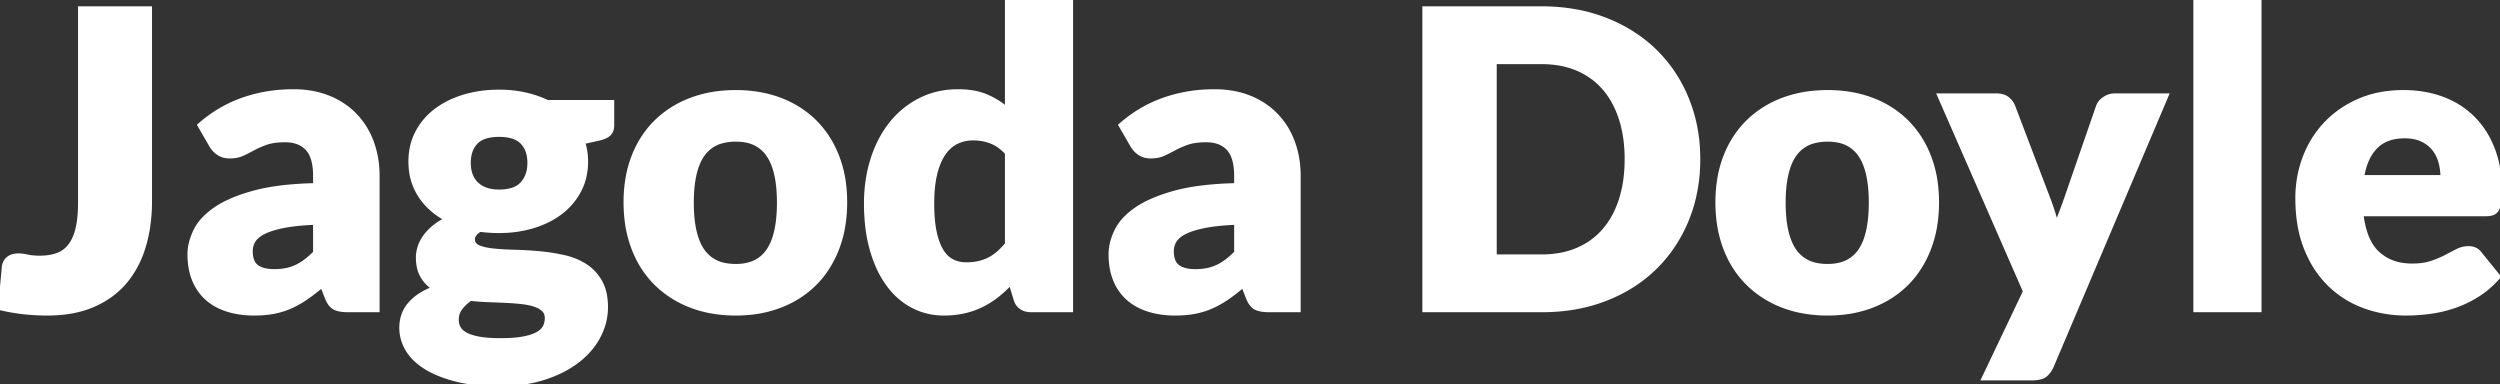 <svg width="603.1" height="92.7" viewBox="0 0 603.1 92.7" xmlns="http://www.w3.org/2000/svg"><rect x="0" y="0" width="603.1" height="92.7" fill="#333333" stroke="none"/><g id="svgGroup" stroke-linecap="round" fill-rule="evenodd" font-size="9pt" stroke="#ffffff" stroke-width="0.25mm" fill="#ffffff" style="stroke:#ffffff;stroke-width:0.25mm;fill:#ffffff"><path d="M 132.05 24.6 L 147.7 24.6 L 147.7 30.25 A 3.759 3.759 0 0 1 147.608 31.105 Q 147.451 31.778 147.025 32.246 A 2.396 2.396 0 0 1 146.975 32.3 A 2.867 2.867 0 0 1 146.355 32.774 Q 145.719 33.146 144.725 33.396 A 10.755 10.755 0 0 1 144.5 33.45 L 140.7 34.3 Q 141.4 36.55 141.4 38.95 A 16.088 16.088 0 0 1 140.886 43.084 A 13.718 13.718 0 0 1 139.775 45.95 Q 138.15 49.05 135.325 51.225 Q 132.5 53.4 128.65 54.575 A 27.373 27.373 0 0 1 122.098 55.705 A 31.799 31.799 0 0 1 120.4 55.75 A 35.683 35.683 0 0 1 117.455 55.633 A 29.76 29.76 0 0 1 115.8 55.45 A 5.398 5.398 0 0 0 115.056 55.969 Q 114.1 56.775 114.1 57.75 A 1.88 1.88 0 0 0 114.354 58.733 Q 114.691 59.297 115.475 59.625 Q 116.472 60.042 117.928 60.275 A 20.1 20.1 0 0 0 119.1 60.425 A 57.102 57.102 0 0 0 121.193 60.593 Q 122.619 60.683 124.25 60.725 Q 127.15 60.8 130.15 61.075 Q 133.15 61.35 136.05 62 A 16.752 16.752 0 0 1 139.499 63.161 A 14.423 14.423 0 0 1 141.2 64.1 Q 143.45 65.55 144.825 67.975 A 9.808 9.808 0 0 1 145.812 70.54 Q 146.2 72.158 146.2 74.15 A 14.799 14.799 0 0 1 144.804 80.371 A 17.412 17.412 0 0 1 144.5 81 Q 142.8 84.35 139.5 86.95 A 23.151 23.151 0 0 1 135.313 89.551 A 30.778 30.778 0 0 1 131.4 91.125 A 30.531 30.531 0 0 1 125.905 92.354 A 41.729 41.729 0 0 1 120.4 92.7 A 54.592 54.592 0 0 1 115.72 92.51 Q 113.407 92.311 111.4 91.902 A 29.318 29.318 0 0 1 109.875 91.55 A 32.676 32.676 0 0 1 106.527 90.496 Q 104.828 89.853 103.426 89.066 A 17.997 17.997 0 0 1 102.525 88.525 A 15.475 15.475 0 0 1 100.258 86.774 A 11.126 11.126 0 0 1 98.2 84.2 A 10.445 10.445 0 0 1 96.923 80.656 A 9.806 9.806 0 0 1 96.8 79.1 A 9.384 9.384 0 0 1 97.277 76.056 A 8.112 8.112 0 0 1 98.9 73.275 A 12.207 12.207 0 0 1 101.753 70.927 A 16.917 16.917 0 0 1 104.65 69.55 Q 102.9 68.4 101.85 66.6 A 7.249 7.249 0 0 1 101.065 64.571 Q 100.858 63.68 100.813 62.642 A 13.61 13.61 0 0 1 100.8 62.05 Q 100.8 60.9 101.2 59.625 A 8.593 8.593 0 0 1 102.1 57.679 A 10.09 10.09 0 0 1 102.45 57.15 Q 103.3 55.95 104.6 54.85 A 12.795 12.795 0 0 1 106.32 53.632 A 16.246 16.246 0 0 1 107.7 52.9 A 17.719 17.719 0 0 1 103.173 49.523 A 16.08 16.08 0 0 1 101.325 47.2 A 14.237 14.237 0 0 1 99.082 40.672 A 17.793 17.793 0 0 1 99 38.95 A 15.844 15.844 0 0 1 99.582 34.592 A 13.778 13.778 0 0 1 100.65 31.925 Q 102.3 28.8 105.175 26.625 A 20.148 20.148 0 0 1 109.725 24.061 A 24.614 24.614 0 0 1 111.95 23.275 A 27.82 27.82 0 0 1 117.892 22.193 A 33.234 33.234 0 0 1 120.4 22.1 A 29.985 29.985 0 0 1 124.76 22.407 A 26.037 26.037 0 0 1 126.625 22.75 A 25.641 25.641 0 0 1 131.017 24.135 A 23.013 23.013 0 0 1 132.05 24.6 Z M 522.7 23 L 495 88.3 A 7.738 7.738 0 0 1 494.458 89.308 Q 494.135 89.809 493.763 90.179 A 3.918 3.918 0 0 1 493.3 90.575 Q 492.392 91.233 490.496 91.294 A 12.372 12.372 0 0 1 490.1 91.3 L 478.5 91.3 L 488.5 70.3 L 467.8 23 L 481.5 23 Q 482.771 23 483.643 23.399 A 3.13 3.13 0 0 1 484.3 23.8 A 4.592 4.592 0 0 1 485.256 24.825 A 4.046 4.046 0 0 1 485.7 25.7 L 494.2 48.05 Q 495.4 51.15 496.15 54.25 Q 496.65 52.65 497.25 51.1 Q 497.85 49.55 498.4 47.95 L 506.1 25.7 A 3.562 3.562 0 0 1 507.105 24.213 A 4.759 4.759 0 0 1 507.675 23.775 Q 508.85 23 510.2 23 L 522.7 23 Z M 371.9 74.85 L 343.6 74.85 L 343.6 2 L 371.9 2 A 45.54 45.54 0 0 1 381.218 2.919 A 37.81 37.81 0 0 1 387.375 4.75 A 36.552 36.552 0 0 1 396.312 9.755 A 33.086 33.086 0 0 1 399.3 12.35 Q 404.25 17.2 406.975 23.875 A 37.23 37.23 0 0 1 409.63 35.916 A 43.68 43.68 0 0 1 409.7 38.4 A 40.14 40.14 0 0 1 408.526 48.241 A 35.387 35.387 0 0 1 406.975 52.975 Q 404.25 59.65 399.3 64.525 Q 394.35 69.4 387.375 72.125 A 39.729 39.729 0 0 1 377.064 74.584 A 48.912 48.912 0 0 1 371.9 74.85 Z M 258.4 74.85 L 248.8 74.85 Q 247.35 74.85 246.375 74.2 A 3.251 3.251 0 0 1 245.253 72.895 A 4.405 4.405 0 0 1 245 72.25 L 243.8 68.3 Q 242.25 69.95 240.55 71.3 Q 238.85 72.65 236.875 73.625 A 19.324 19.324 0 0 1 232.908 75.058 A 21.388 21.388 0 0 1 232.625 75.125 A 20.494 20.494 0 0 1 229.478 75.588 A 24.897 24.897 0 0 1 227.7 75.65 Q 223.65 75.65 220.2 73.85 A 16.966 16.966 0 0 1 214.931 69.525 A 20.113 20.113 0 0 1 214.25 68.65 A 23.073 23.073 0 0 1 211.792 64.376 A 31.149 31.149 0 0 1 210.325 60.325 A 34.973 34.973 0 0 1 209.213 54.704 A 47.82 47.82 0 0 1 208.9 49.1 A 37.002 37.002 0 0 1 209.589 41.843 A 31.849 31.849 0 0 1 210.5 38.325 A 28.454 28.454 0 0 1 212.867 32.893 A 24.033 24.033 0 0 1 215.025 29.725 Q 217.95 26.1 222.05 24.05 Q 226.15 22 231.1 22 A 22.683 22.683 0 0 1 234.093 22.187 Q 235.644 22.393 236.957 22.829 A 12.311 12.311 0 0 1 237.875 23.175 Q 240.65 24.35 242.9 26.25 L 242.9 0 L 258.4 0 L 258.4 74.85 Z M 599.6 51.7 L 569.7 51.7 A 24.068 24.068 0 0 0 570.361 55.244 Q 571.4 59.068 573.65 61.125 A 11.006 11.006 0 0 0 579.455 63.861 A 15.269 15.269 0 0 0 581.9 64.05 Q 584.199 64.05 585.955 63.579 A 10.465 10.465 0 0 0 586.55 63.4 Q 588.5 62.75 590.025 61.95 Q 591.55 61.15 592.825 60.5 Q 594.1 59.85 595.5 59.85 A 4.029 4.029 0 0 1 596.666 60.01 A 3.015 3.015 0 0 1 598.3 61.2 L 602.8 66.75 A 24.499 24.499 0 0 1 599.571 69.853 A 20.847 20.847 0 0 1 597.625 71.225 A 27.032 27.032 0 0 1 592.29 73.8 A 25.127 25.127 0 0 1 591.925 73.925 Q 589 74.9 586.075 75.275 A 46.161 46.161 0 0 1 582.183 75.613 A 39.335 39.335 0 0 1 580.5 75.65 A 29.662 29.662 0 0 1 572.128 74.489 A 27.415 27.415 0 0 1 570.275 73.875 Q 565.5 72.1 561.925 68.6 A 23.818 23.818 0 0 1 557.406 62.394 A 29.016 29.016 0 0 1 556.275 59.9 Q 554.215 54.738 554.2 47.901 A 45.811 45.811 0 0 1 554.2 47.8 Q 554.2 42.6 555.975 37.95 Q 557.75 33.3 561.075 29.8 Q 564.4 26.3 569.125 24.25 A 24.646 24.646 0 0 1 575.854 22.442 A 31.199 31.199 0 0 1 579.8 22.2 A 28.848 28.848 0 0 1 585.607 22.764 A 24.152 24.152 0 0 1 589.225 23.8 A 20.57 20.57 0 0 1 596.186 28.074 A 19.947 19.947 0 0 1 596.575 28.45 A 20.637 20.637 0 0 1 600.681 34.314 A 24.541 24.541 0 0 1 601.375 35.925 A 24.903 24.903 0 0 1 602.837 41.754 A 32.282 32.282 0 0 1 603.1 45.95 A 34.109 34.109 0 0 1 603.085 46.98 Q 603.053 48.044 602.95 48.8 Q 602.843 49.584 602.609 50.14 A 3.015 3.015 0 0 1 602.4 50.55 A 2.204 2.204 0 0 1 601.846 51.168 A 2.051 2.051 0 0 1 601.325 51.45 A 3.545 3.545 0 0 1 600.74 51.607 Q 600.443 51.662 600.097 51.685 A 7.71 7.71 0 0 1 599.6 51.7 Z M 91.1 74.85 L 84 74.85 A 13.053 13.053 0 0 1 82.848 74.803 Q 81.484 74.681 80.675 74.25 Q 79.55 73.65 78.8 71.75 L 77.7 68.9 A 55.234 55.234 0 0 1 75.554 70.63 A 43.864 43.864 0 0 1 73.95 71.8 Q 72.15 73.05 70.225 73.925 Q 68.3 74.8 66.125 75.225 A 22.384 22.384 0 0 1 63.566 75.566 A 29.306 29.306 0 0 1 61.3 75.65 A 23.578 23.578 0 0 1 57.612 75.373 A 18.701 18.701 0 0 1 54.85 74.725 A 14.575 14.575 0 0 1 51.789 73.363 A 12.28 12.28 0 0 1 49.925 72 A 11.886 11.886 0 0 1 46.95 67.876 A 13.864 13.864 0 0 1 46.8 67.525 A 14.246 14.246 0 0 1 45.911 64.255 A 19.168 19.168 0 0 1 45.7 61.35 A 11.905 11.905 0 0 1 46.289 57.721 A 15.44 15.44 0 0 1 47.1 55.7 Q 48.366 53.078 51.308 50.884 A 20.978 20.978 0 0 1 51.95 50.425 A 21.853 21.853 0 0 1 55.012 48.688 Q 56.641 47.918 58.601 47.256 A 46.976 46.976 0 0 1 61.25 46.45 Q 67.1 44.85 76 44.65 L 76 42.45 Q 76 37.9 74.125 35.875 Q 72.26 33.861 68.837 33.85 A 11.689 11.689 0 0 0 68.8 33.85 Q 66.854 33.85 65.408 34.151 A 9.185 9.185 0 0 0 64.3 34.45 A 22.618 22.618 0 0 0 62.474 35.162 A 17.607 17.607 0 0 0 61.175 35.8 A 46.362 46.362 0 0 1 59.155 36.841 A 40.499 40.499 0 0 1 58.5 37.15 A 6.257 6.257 0 0 1 56.981 37.618 Q 56.297 37.741 55.518 37.749 A 10.654 10.654 0 0 1 55.4 37.75 Q 53.8 37.75 52.675 36.975 Q 51.55 36.2 50.9 35.05 L 48.1 30.2 Q 52.8 26.05 58.525 24.025 A 35.971 35.971 0 0 1 69.125 22.034 A 41.378 41.378 0 0 1 70.8 22 A 25.01 25.01 0 0 1 75.533 22.43 A 20.118 20.118 0 0 1 79.275 23.525 A 18.826 18.826 0 0 1 84.107 26.337 A 17.228 17.228 0 0 1 85.675 27.775 A 18.51 18.51 0 0 1 89.611 34.017 A 21.145 21.145 0 0 1 89.7 34.25 A 22.336 22.336 0 0 1 91.012 40.269 A 26.726 26.726 0 0 1 91.1 42.45 L 91.1 74.85 Z M 313.3 74.85 L 306.2 74.85 A 13.053 13.053 0 0 1 305.048 74.803 Q 303.684 74.681 302.875 74.25 Q 301.75 73.65 301 71.75 L 299.9 68.9 A 55.234 55.234 0 0 1 297.754 70.63 A 43.864 43.864 0 0 1 296.15 71.8 Q 294.35 73.05 292.425 73.925 Q 290.5 74.8 288.325 75.225 A 22.384 22.384 0 0 1 285.766 75.566 A 29.306 29.306 0 0 1 283.5 75.65 A 23.578 23.578 0 0 1 279.812 75.373 A 18.701 18.701 0 0 1 277.05 74.725 A 14.575 14.575 0 0 1 273.989 73.363 A 12.28 12.28 0 0 1 272.125 72 A 11.886 11.886 0 0 1 269.15 67.876 A 13.864 13.864 0 0 1 269 67.525 A 14.246 14.246 0 0 1 268.111 64.255 A 19.168 19.168 0 0 1 267.9 61.35 A 11.905 11.905 0 0 1 268.489 57.721 A 15.44 15.44 0 0 1 269.3 55.7 Q 270.566 53.078 273.508 50.884 A 20.978 20.978 0 0 1 274.15 50.425 A 21.853 21.853 0 0 1 277.212 48.688 Q 278.841 47.918 280.801 47.256 A 46.976 46.976 0 0 1 283.45 46.45 Q 289.3 44.85 298.2 44.65 L 298.2 42.45 Q 298.2 37.9 296.325 35.875 Q 294.46 33.861 291.037 33.85 A 11.689 11.689 0 0 0 291 33.85 Q 289.054 33.85 287.608 34.151 A 9.185 9.185 0 0 0 286.5 34.45 A 22.618 22.618 0 0 0 284.674 35.162 A 17.607 17.607 0 0 0 283.375 35.8 A 46.362 46.362 0 0 1 281.355 36.841 A 40.499 40.499 0 0 1 280.7 37.15 A 6.257 6.257 0 0 1 279.181 37.618 Q 278.497 37.741 277.718 37.749 A 10.654 10.654 0 0 1 277.6 37.75 Q 276 37.75 274.875 36.975 Q 273.75 36.2 273.1 35.05 L 270.3 30.2 Q 275 26.05 280.725 24.025 A 35.971 35.971 0 0 1 291.325 22.034 A 41.378 41.378 0 0 1 293 22 A 25.01 25.01 0 0 1 297.733 22.43 A 20.118 20.118 0 0 1 301.475 23.525 A 18.826 18.826 0 0 1 306.307 26.337 A 17.228 17.228 0 0 1 307.875 27.775 A 18.51 18.51 0 0 1 311.811 34.017 A 21.145 21.145 0 0 1 311.9 34.25 A 22.336 22.336 0 0 1 313.212 40.269 A 26.726 26.726 0 0 1 313.3 42.45 L 313.3 74.85 Z M 36.2 2 L 36.2 48.45 A 42.294 42.294 0 0 1 35.744 54.793 A 33.518 33.518 0 0 1 34.675 59.55 A 24.99 24.99 0 0 1 32.202 65.179 A 21.583 21.583 0 0 1 30.075 68.125 Q 27 71.7 22.35 73.675 Q 17.836 75.592 11.768 75.648 A 39.732 39.732 0 0 1 11.4 75.65 Q 8.55 75.65 5.775 75.35 A 46.429 46.429 0 0 1 1.578 74.694 A 53.886 53.886 0 0 1 0 74.35 L 0.9 64.5 A 3.248 3.248 0 0 1 1.175 63.391 A 2.886 2.886 0 0 1 1.925 62.4 A 3.076 3.076 0 0 1 3.092 61.782 Q 3.553 61.647 4.105 61.612 A 6.279 6.279 0 0 1 4.5 61.6 Q 5.35 61.6 6.6 61.875 Q 7.624 62.1 8.984 62.141 A 20.597 20.597 0 0 0 9.6 62.15 Q 12.05 62.15 13.875 61.475 Q 15.7 60.8 16.9 59.225 Q 17.941 57.859 18.53 55.76 A 15.982 15.982 0 0 0 18.7 55.1 A 19.869 19.869 0 0 0 19.066 53.019 Q 19.208 51.876 19.264 50.56 A 41.607 41.607 0 0 0 19.3 48.8 L 19.3 2 L 36.2 2 Z M 529.6 0 L 545.1 0 L 545.1 74.85 L 529.6 74.85 L 529.6 0 Z M 183.971 22.818 A 32.624 32.624 0 0 0 177.5 22.2 A 35.237 35.237 0 0 0 173.842 22.385 A 28.433 28.433 0 0 0 166.675 24.05 A 27.365 27.365 0 0 0 166.372 24.167 A 23.964 23.964 0 0 0 158.275 29.35 A 22.317 22.317 0 0 0 156.612 31.167 A 24.152 24.152 0 0 0 152.825 37.725 A 26.9 26.9 0 0 0 151.443 42.611 A 33.822 33.822 0 0 0 150.9 48.8 A 36.035 36.035 0 0 0 151.149 53.098 A 28.353 28.353 0 0 0 152.825 59.975 A 27.214 27.214 0 0 0 153.331 61.195 A 23.316 23.316 0 0 0 158.275 68.425 A 23.407 23.407 0 0 0 158.777 68.906 A 24.27 24.27 0 0 0 166.675 73.775 A 26.978 26.978 0 0 0 171.146 75.057 A 32.779 32.779 0 0 0 177.5 75.65 A 34.27 34.27 0 0 0 181.085 75.467 A 27.863 27.863 0 0 0 188.25 73.775 Q 193.1 71.9 196.575 68.425 A 22.505 22.505 0 0 0 198.596 66.107 A 25.026 25.026 0 0 0 201.975 59.975 A 27.4 27.4 0 0 0 203.357 55.042 A 34.413 34.413 0 0 0 203.9 48.8 A 35.428 35.428 0 0 0 203.651 44.538 A 27.839 27.839 0 0 0 201.975 37.725 A 27.459 27.459 0 0 0 201.47 36.517 A 23.488 23.488 0 0 0 196.575 29.35 A 22.671 22.671 0 0 0 195.455 28.311 A 23.873 23.873 0 0 0 188.25 24.05 A 26.975 26.975 0 0 0 183.971 22.818 Z M 447.371 22.818 A 32.624 32.624 0 0 0 440.9 22.2 A 35.237 35.237 0 0 0 437.242 22.385 A 28.433 28.433 0 0 0 430.075 24.05 A 27.365 27.365 0 0 0 429.772 24.167 A 23.964 23.964 0 0 0 421.675 29.35 A 22.317 22.317 0 0 0 420.012 31.167 A 24.152 24.152 0 0 0 416.225 37.725 A 26.9 26.9 0 0 0 414.843 42.611 A 33.822 33.822 0 0 0 414.3 48.8 A 36.035 36.035 0 0 0 414.549 53.098 A 28.353 28.353 0 0 0 416.225 59.975 A 27.214 27.214 0 0 0 416.731 61.195 A 23.316 23.316 0 0 0 421.675 68.425 A 23.407 23.407 0 0 0 422.177 68.906 A 24.27 24.27 0 0 0 430.075 73.775 A 26.978 26.978 0 0 0 434.546 75.057 A 32.779 32.779 0 0 0 440.9 75.65 A 34.27 34.27 0 0 0 444.485 75.467 A 27.863 27.863 0 0 0 451.65 73.775 Q 456.5 71.9 459.975 68.425 A 22.505 22.505 0 0 0 461.996 66.107 A 25.026 25.026 0 0 0 465.375 59.975 A 27.4 27.4 0 0 0 466.757 55.042 A 34.413 34.413 0 0 0 467.3 48.8 A 35.428 35.428 0 0 0 467.051 44.538 A 27.839 27.839 0 0 0 465.375 37.725 A 27.459 27.459 0 0 0 464.87 36.517 A 23.488 23.488 0 0 0 459.975 29.35 A 22.671 22.671 0 0 0 458.855 28.311 A 23.873 23.873 0 0 0 451.65 24.05 A 26.975 26.975 0 0 0 447.371 22.818 Z M 371.9 15 L 360.6 15 L 360.6 61.85 L 371.9 61.85 A 24.827 24.827 0 0 0 376.488 61.444 A 19.415 19.415 0 0 0 380.55 60.225 Q 384.35 58.6 386.975 55.575 A 19.56 19.56 0 0 0 390.005 50.789 A 24.352 24.352 0 0 0 391 48.2 A 28.551 28.551 0 0 0 392.151 42.803 A 37.436 37.436 0 0 0 392.4 38.4 Q 392.4 33 391 28.65 A 22.882 22.882 0 0 0 389.054 24.204 A 18.785 18.785 0 0 0 386.975 21.275 Q 384.35 18.25 380.55 16.625 A 19.93 19.93 0 0 0 375.39 15.229 A 25.751 25.751 0 0 0 371.9 15 Z M 177.5 64.15 A 11.936 11.936 0 0 0 180.637 63.763 A 8.06 8.06 0 0 0 185.375 60.375 A 12.371 12.371 0 0 0 186.851 57.195 Q 187.813 54.14 187.893 49.713 A 45.071 45.071 0 0 0 187.9 48.9 Q 187.9 41.8 185.753 38.058 A 9.993 9.993 0 0 0 185.375 37.45 A 8.215 8.215 0 0 0 179.705 33.879 A 12.911 12.911 0 0 0 177.5 33.7 A 12.691 12.691 0 0 0 174.351 34.066 A 8.159 8.159 0 0 0 169.45 37.45 Q 166.9 41.2 166.9 48.9 Q 166.9 56.05 169.099 59.816 A 10.068 10.068 0 0 0 169.45 60.375 A 8.27 8.27 0 0 0 174.934 63.914 A 13.198 13.198 0 0 0 177.5 64.15 Z M 440.9 64.15 A 11.936 11.936 0 0 0 444.037 63.763 A 8.06 8.06 0 0 0 448.775 60.375 A 12.371 12.371 0 0 0 450.251 57.195 Q 451.213 54.14 451.293 49.713 A 45.071 45.071 0 0 0 451.3 48.9 Q 451.3 41.8 449.153 38.058 A 9.993 9.993 0 0 0 448.775 37.45 A 8.215 8.215 0 0 0 443.105 33.879 A 12.911 12.911 0 0 0 440.9 33.7 A 12.691 12.691 0 0 0 437.751 34.066 A 8.159 8.159 0 0 0 432.85 37.45 Q 430.3 41.2 430.3 48.9 Q 430.3 56.05 432.499 59.816 A 10.068 10.068 0 0 0 432.85 60.375 A 8.27 8.27 0 0 0 438.334 63.914 A 13.198 13.198 0 0 0 440.9 64.15 Z M 242.9 58.9 L 242.9 36.9 A 12.357 12.357 0 0 0 241.282 35.419 A 8.981 8.981 0 0 0 239.075 34.175 Q 237.05 33.4 234.8 33.4 A 9.486 9.486 0 0 0 232.009 33.802 A 8.617 8.617 0 0 0 230.85 34.25 A 7.513 7.513 0 0 0 228.6 35.903 A 9.652 9.652 0 0 0 227.725 36.975 A 11.278 11.278 0 0 0 226.676 38.831 Q 226.072 40.163 225.65 41.85 A 22.714 22.714 0 0 0 225.164 44.494 Q 224.999 45.796 224.937 47.269 A 43.608 43.608 0 0 0 224.9 49.1 Q 224.9 52.219 225.247 54.586 A 21.997 21.997 0 0 0 225.5 56 Q 226.1 58.8 227.175 60.525 A 7.856 7.856 0 0 0 228.187 61.838 A 5.747 5.747 0 0 0 229.75 63 A 7.162 7.162 0 0 0 232.405 63.723 A 8.663 8.663 0 0 0 233.1 63.75 A 15.414 15.414 0 0 0 234.719 63.669 A 11.658 11.658 0 0 0 236.175 63.425 A 11.163 11.163 0 0 0 238.111 62.783 A 9.895 9.895 0 0 0 238.7 62.5 Q 239.85 61.9 240.875 61 A 17.432 17.432 0 0 0 242.146 59.758 A 21.383 21.383 0 0 0 242.9 58.9 Z M 131.9 76.75 A 3.266 3.266 0 0 0 131.786 75.866 A 2.441 2.441 0 0 0 131.125 74.75 A 4.542 4.542 0 0 0 130.221 74.08 Q 129.792 73.834 129.27 73.638 A 8.14 8.14 0 0 0 129.025 73.55 Q 127.799 73.134 126.188 72.931 A 20.801 20.801 0 0 0 125.925 72.9 Q 124.15 72.7 122.1 72.6 A 282.819 282.819 0 0 0 118.941 72.464 A 313.915 313.915 0 0 0 117.85 72.425 Q 115.65 72.35 113.5 72.1 A 11.18 11.18 0 0 0 112.035 73.296 A 9.097 9.097 0 0 0 111.125 74.325 Q 110.2 75.55 110.2 77.1 Q 110.2 78.2 110.675 79.1 Q 111.15 80 112.35 80.65 A 7.497 7.497 0 0 0 113.366 81.099 Q 114.309 81.441 115.575 81.675 A 19.399 19.399 0 0 0 117.207 81.9 Q 118.068 81.984 119.066 82.021 A 44.217 44.217 0 0 0 120.7 82.05 Q 122.951 82.05 124.66 81.869 A 19.86 19.86 0 0 0 126.2 81.65 A 17.304 17.304 0 0 0 127.575 81.34 Q 128.238 81.159 128.789 80.94 A 7.491 7.491 0 0 0 129.625 80.55 A 5.646 5.646 0 0 0 130.441 80.011 Q 131.08 79.5 131.4 78.875 Q 131.9 77.9 131.9 76.75 Z M 569.85 42.7 L 589.2 42.7 Q 589.2 40.85 588.725 39.1 Q 588.25 37.35 587.175 35.975 Q 586.1 34.6 584.35 33.75 Q 582.6 32.9 580.1 32.9 Q 576.106 32.9 573.683 34.934 A 7.869 7.869 0 0 0 573.15 35.425 A 10.446 10.446 0 0 0 571.101 38.45 Q 570.494 39.771 570.113 41.389 A 20.839 20.839 0 0 0 569.85 42.7 Z M 120.4 46.2 A 12.193 12.193 0 0 0 122.398 46.048 Q 123.457 45.871 124.291 45.491 A 5.032 5.032 0 0 0 125.975 44.275 A 6.644 6.644 0 0 0 127.564 40.927 A 9.303 9.303 0 0 0 127.7 39.3 A 9.303 9.303 0 0 0 127.496 37.294 Q 127.107 35.531 125.975 34.35 A 5.145 5.145 0 0 0 124.059 33.12 Q 123.231 32.804 122.195 32.663 A 13.362 13.362 0 0 0 120.4 32.55 A 13.022 13.022 0 0 0 118.402 32.692 Q 116.065 33.056 114.825 34.35 Q 113.146 36.102 113.101 39.131 A 11.305 11.305 0 0 0 113.1 39.3 A 9.216 9.216 0 0 0 113.25 40.992 A 7.628 7.628 0 0 0 113.525 42.05 Q 113.95 43.3 114.85 44.225 A 5.846 5.846 0 0 0 116.35 45.328 A 7.312 7.312 0 0 0 117.125 45.675 A 7.536 7.536 0 0 0 118.58 46.06 Q 119.42 46.2 120.4 46.2 Z M 76 60.95 L 76 53.75 Q 71.35 53.95 68.35 54.55 A 28.883 28.883 0 0 0 66.597 54.954 Q 65.7 55.193 64.951 55.467 A 11.874 11.874 0 0 0 63.6 56.05 A 8.774 8.774 0 0 0 62.567 56.668 Q 62.069 57.018 61.707 57.4 A 3.875 3.875 0 0 0 61.175 58.1 Q 60.5 59.25 60.5 60.6 A 7.589 7.589 0 0 0 60.608 61.931 Q 60.737 62.65 61.017 63.203 A 3.133 3.133 0 0 0 61.95 64.325 Q 63.007 65.109 64.782 65.321 A 11.964 11.964 0 0 0 66.2 65.4 A 14.488 14.488 0 0 0 68.845 65.17 A 10.789 10.789 0 0 0 71.45 64.35 Q 73.397 63.442 75.381 61.56 A 23.328 23.328 0 0 0 76 60.95 Z M 298.2 60.95 L 298.2 53.75 Q 293.55 53.95 290.55 54.55 A 28.883 28.883 0 0 0 288.797 54.954 Q 287.9 55.193 287.151 55.467 A 11.874 11.874 0 0 0 285.8 56.05 A 8.774 8.774 0 0 0 284.767 56.668 Q 284.269 57.018 283.907 57.4 A 3.875 3.875 0 0 0 283.375 58.1 Q 282.7 59.25 282.7 60.6 A 7.589 7.589 0 0 0 282.808 61.931 Q 282.937 62.65 283.217 63.203 A 3.133 3.133 0 0 0 284.15 64.325 Q 285.207 65.109 286.982 65.321 A 11.964 11.964 0 0 0 288.4 65.4 A 14.488 14.488 0 0 0 291.045 65.17 A 10.789 10.789 0 0 0 293.65 64.35 Q 295.597 63.442 297.581 61.56 A 23.328 23.328 0 0 0 298.2 60.95 Z" vector-effect="non-scaling-stroke"/></g></svg>